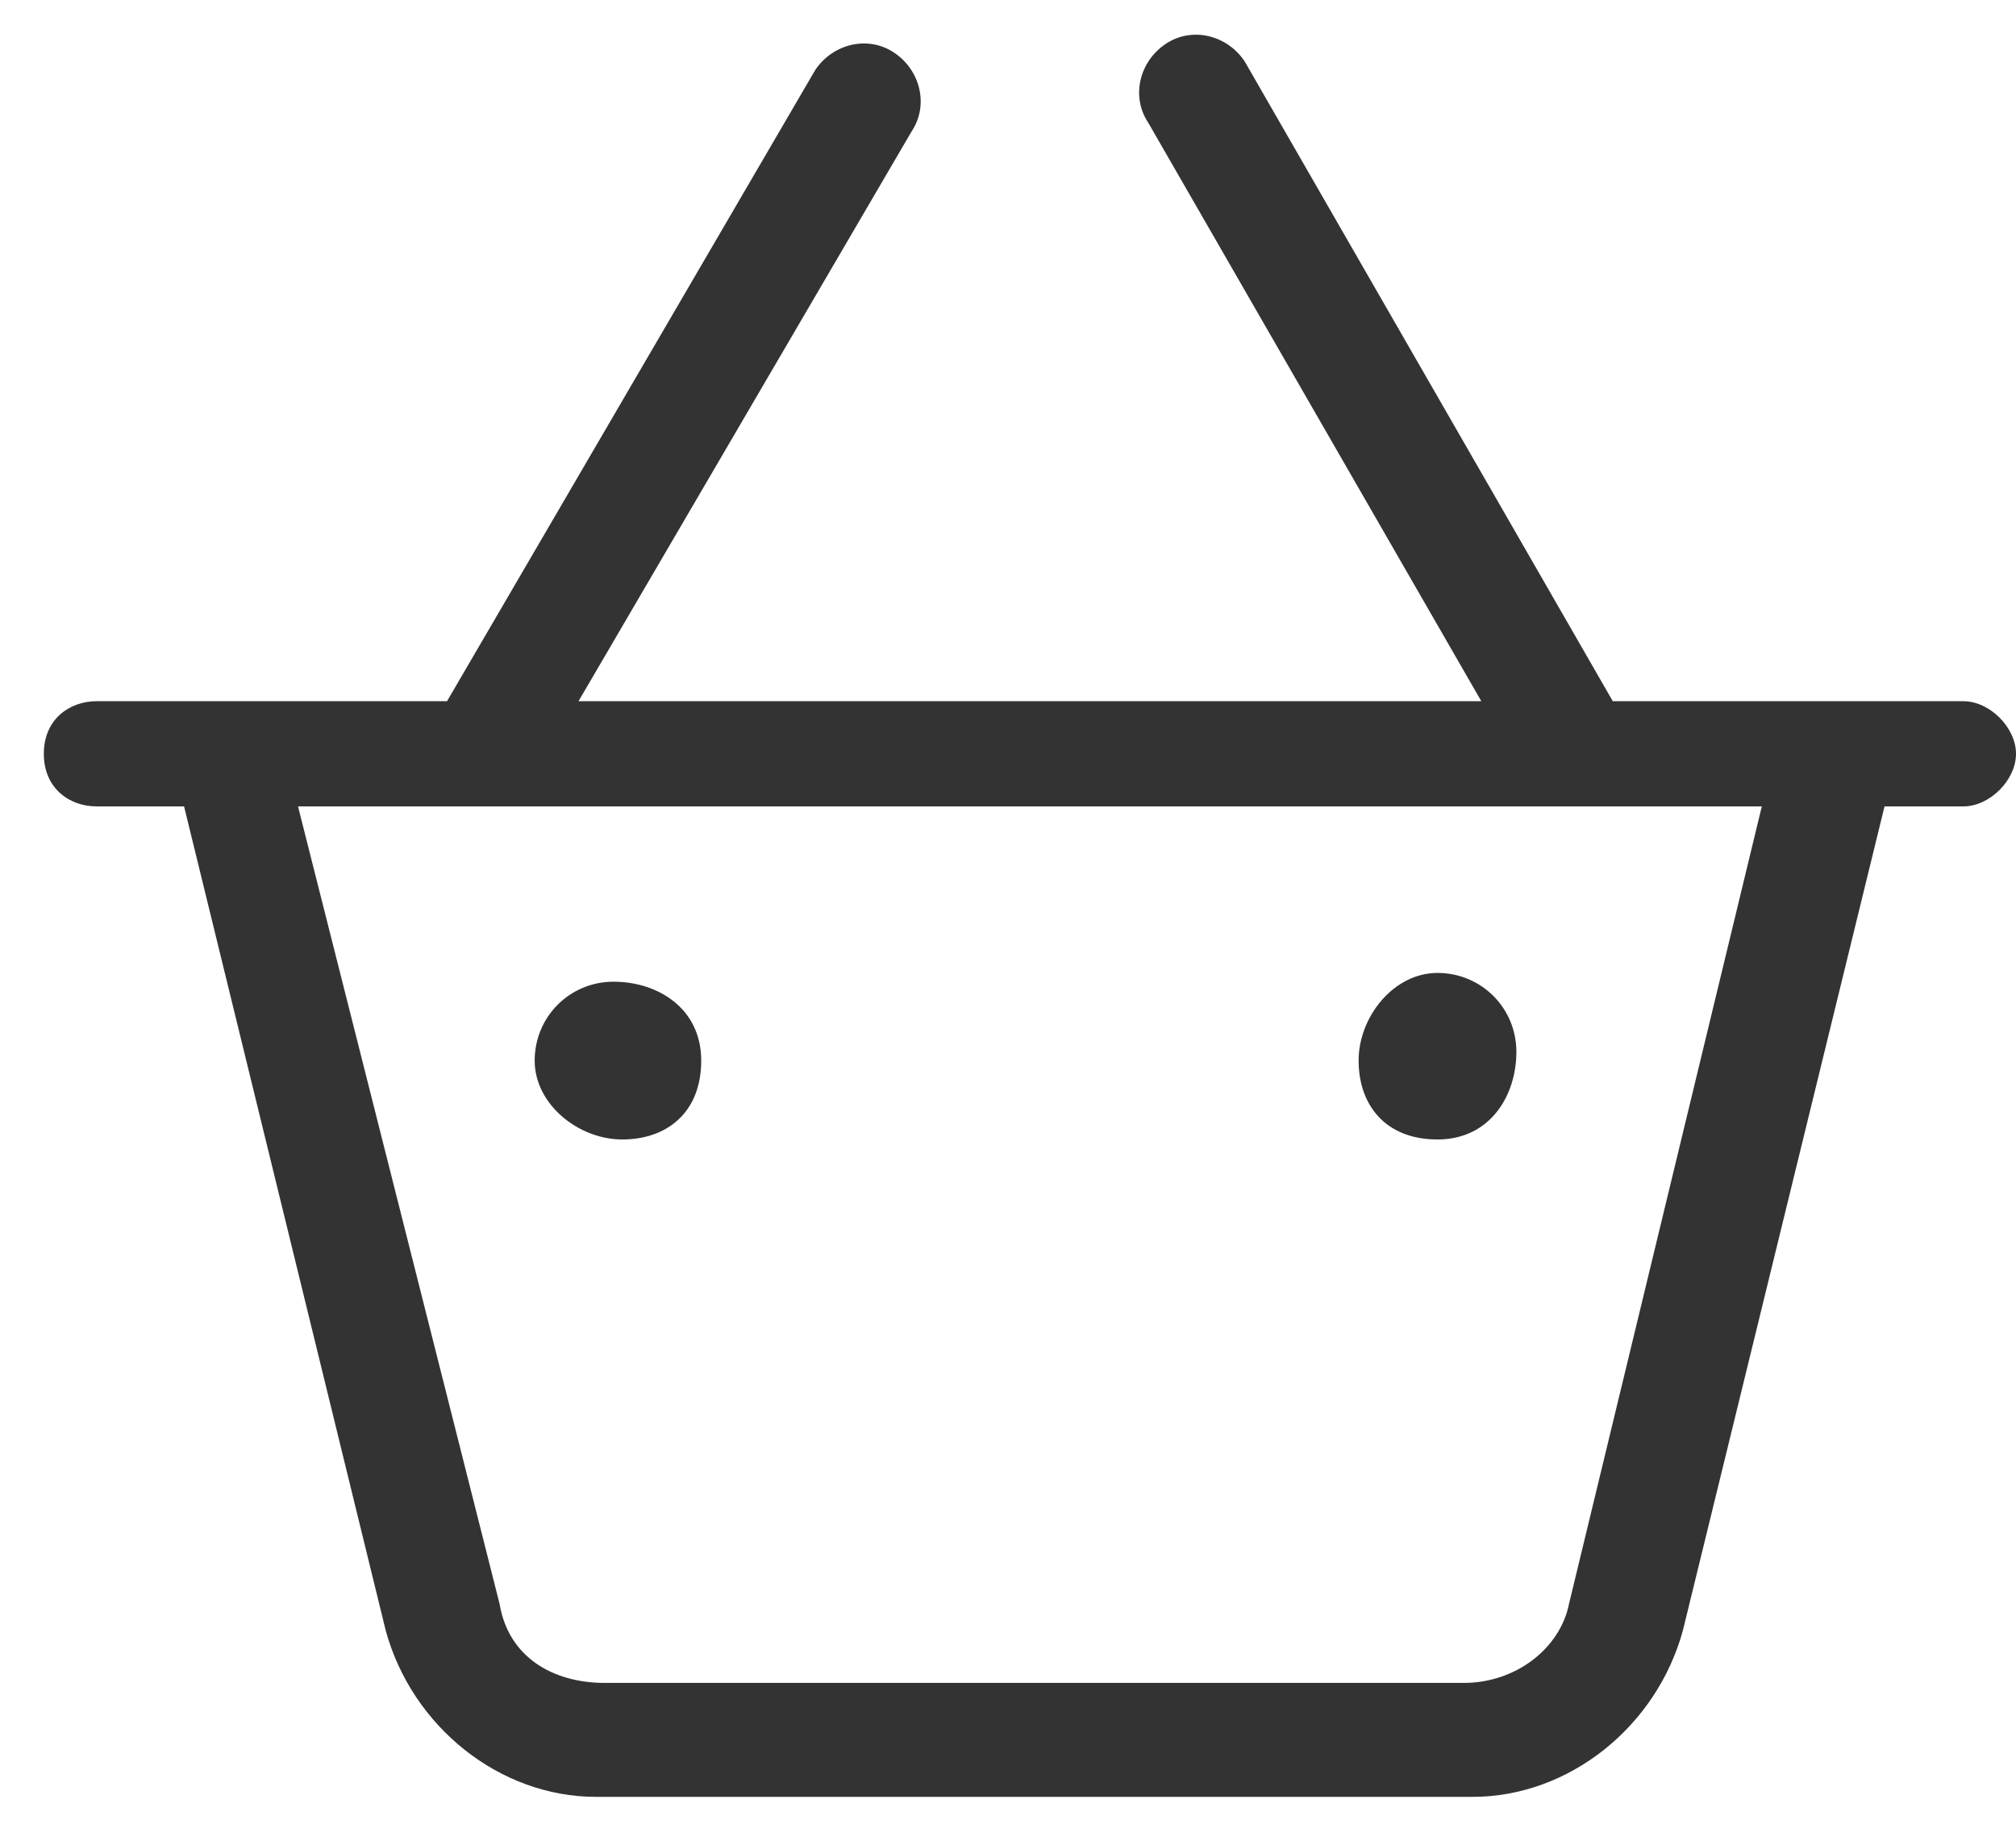 <?xml version="1.0" encoding="utf-8"?>
<!-- Generator: Adobe Illustrator 27.0.0, SVG Export Plug-In . SVG Version: 6.00 Build 0)  -->
<svg version="1.1" id="Layer_1" xmlns="http://www.w3.org/2000/svg" xmlns:xlink="http://www.w3.org/1999/xlink" x="0px" y="0px"
	 viewBox="0 0 23 21" style="enable-background:new 0 0 23 21;" xml:space="preserve">
<style type="text/css">
	.st0{enable-background:new    ;}
	.st1{fill:#333333;}
</style>
<g class="st0">
	<path class="st1" d="M13.1,1.4c-0.2-0.3-0.1-0.7,0.2-0.9s0.7-0.1,0.9,0.2L18.4,8h2.1h1.3h0.6C22.7,8,23,8.3,23,8.6
		s-0.3,0.6-0.6,0.6h-0.9l-2.3,9.4c-0.3,1.1-1.3,1.9-2.4,1.9H6.8c-1.1,0-2.1-0.8-2.4-1.9L2.1,9.2H1.1C0.8,9.2,0.5,9,0.5,8.6
		S0.8,8,1.1,8h0.6H3h2.1l4.2-7.2c0.2-0.3,0.6-0.4,0.9-0.2s0.4,0.6,0.2,0.9L6.6,8h10.3L13.1,1.4L13.1,1.4z M20.1,9.2H3.4l2.3,9.1
		c0.1,0.6,0.6,0.9,1.2,0.9h9.8c0.6,0,1.1-0.4,1.2-0.9L20.1,9.2z M6.1,12.1c0-0.5,0.4-0.9,0.9-0.9S8,11.5,8,12.1S7.6,13,7.1,13
		S6.1,12.6,6.1,12.1z M16.4,11.1c0.5,0,0.9,0.4,0.9,0.9S17,13,16.4,13s-0.9-0.4-0.9-0.9S15.9,11.1,16.4,11.1z"/>
</g>
</svg>
